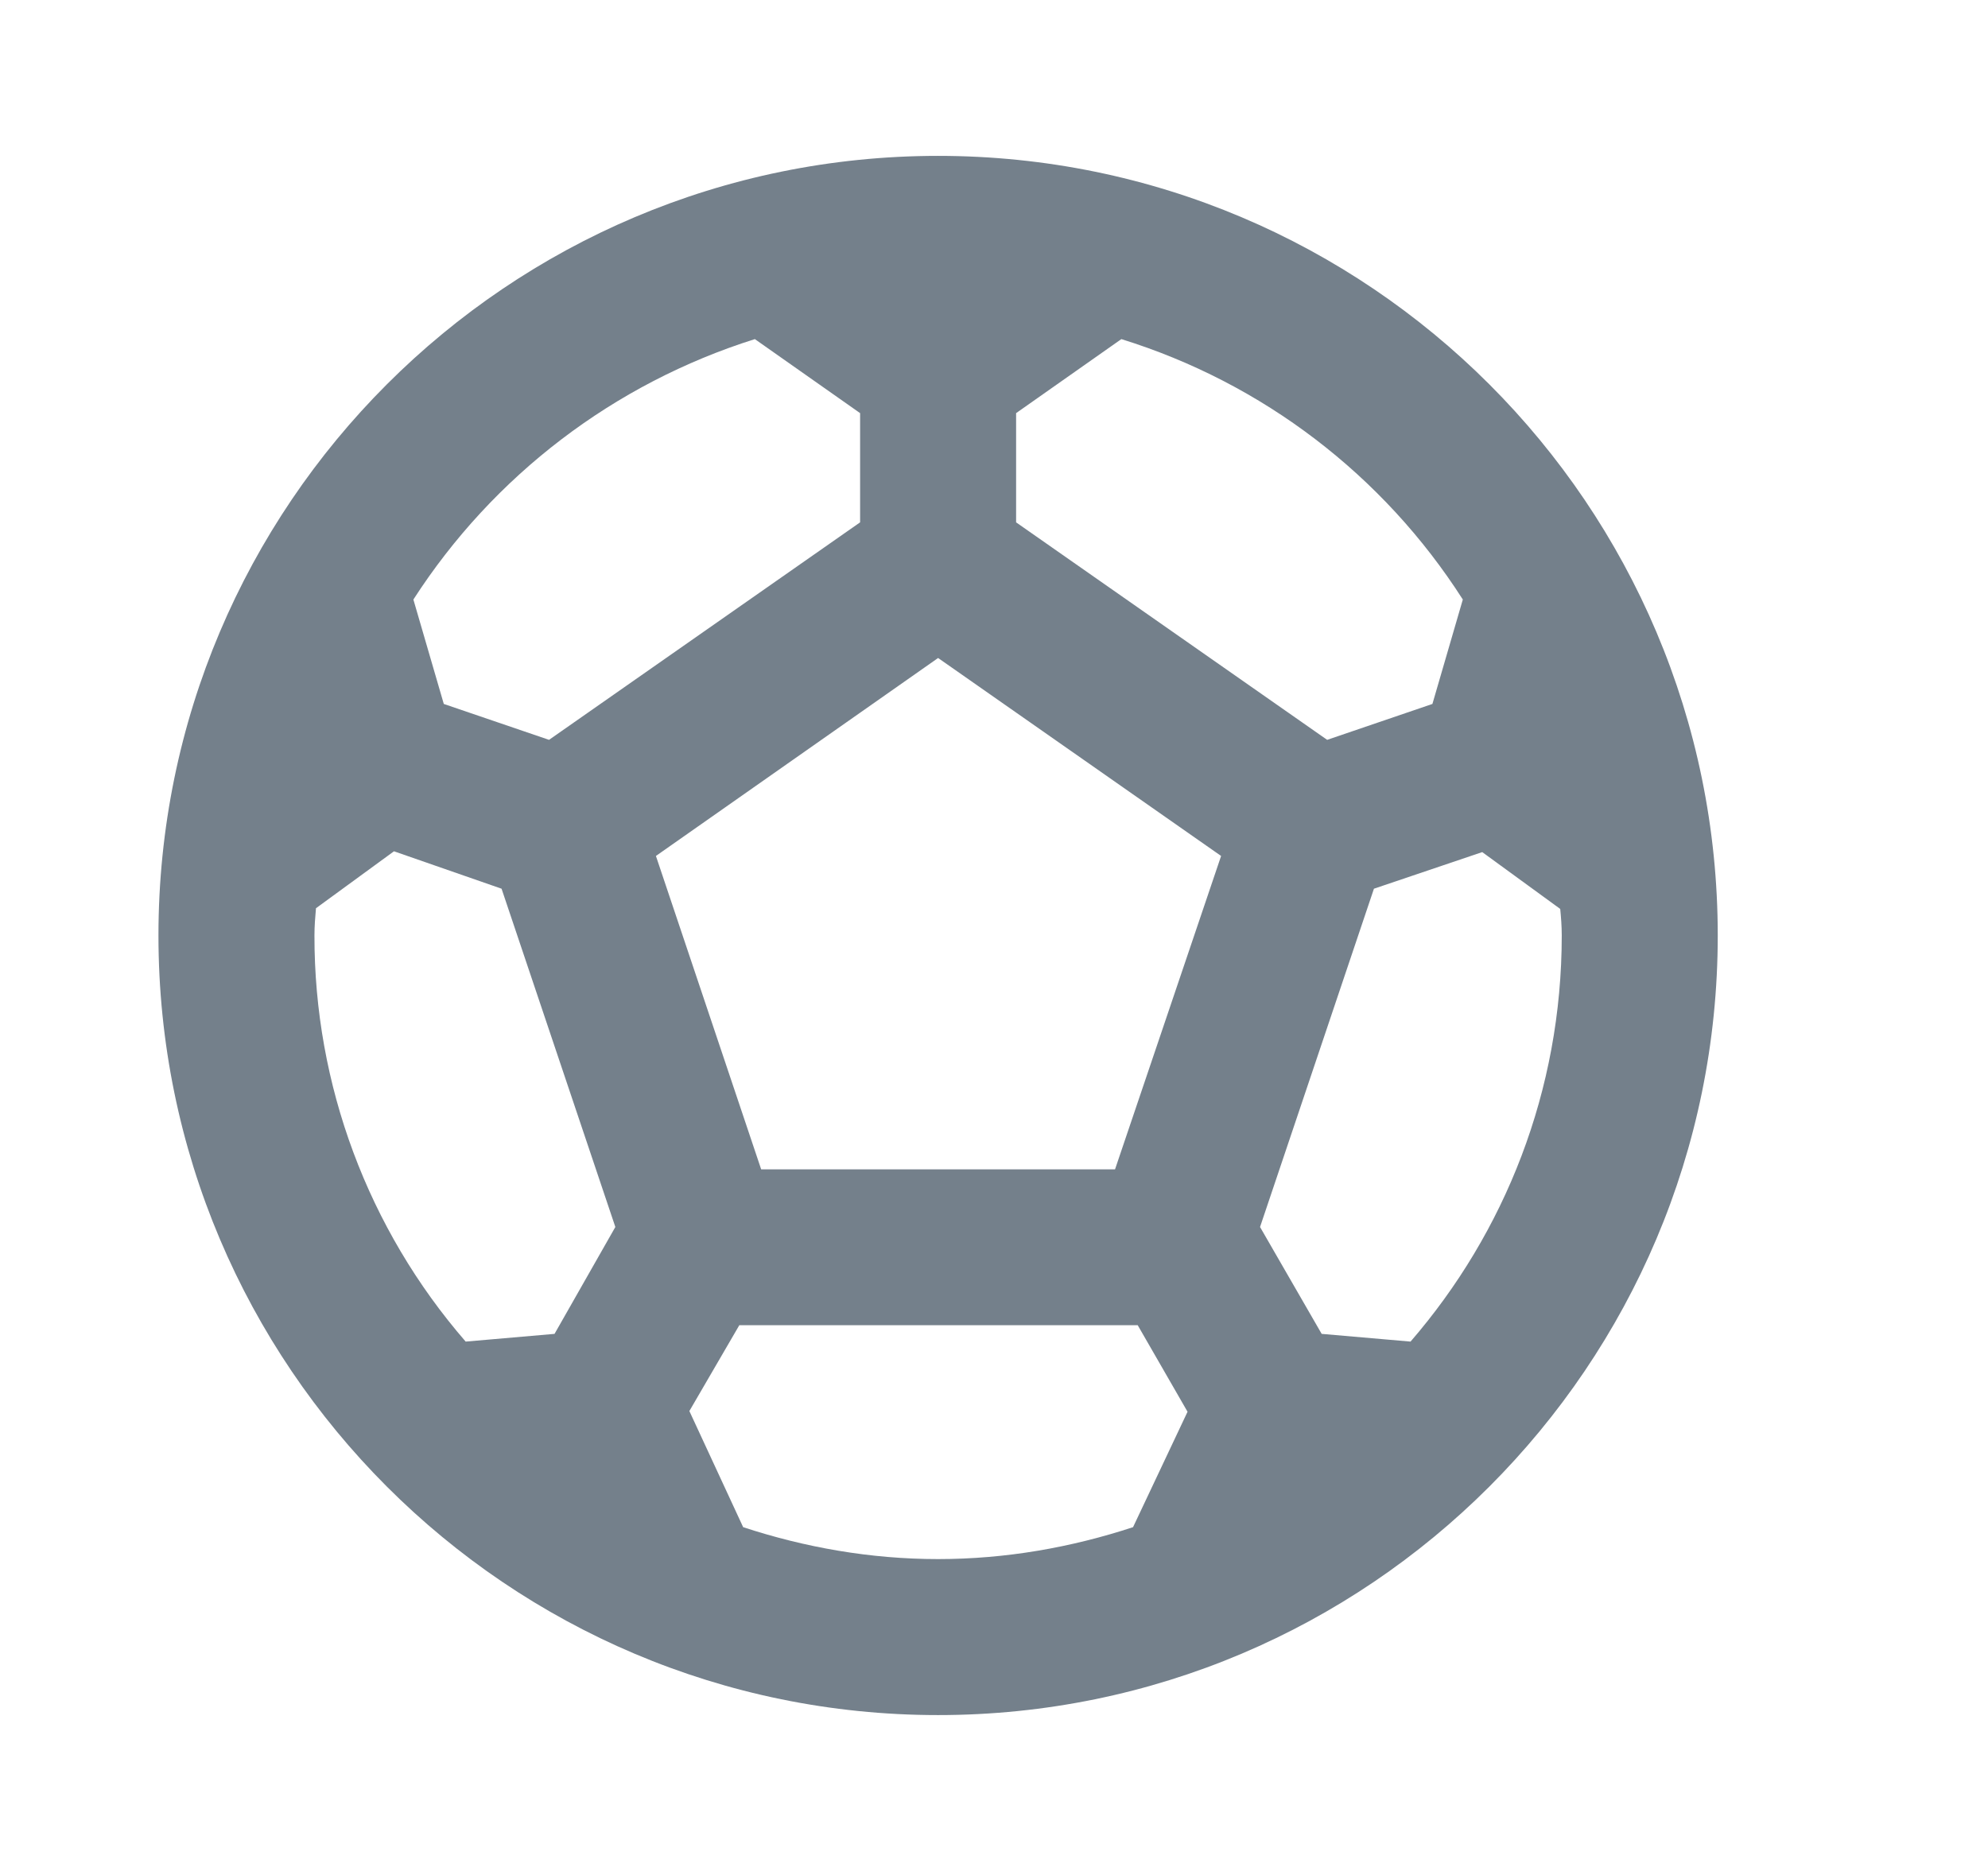 <?xml version="1.0" encoding="UTF-8"?> <svg xmlns="http://www.w3.org/2000/svg" width="17" height="16" viewBox="0 0 17 16" fill="none"><path d="M8.022 1.333C4.342 1.333 1.355 4.32 1.355 8C1.355 11.68 4.342 14.667 8.022 14.667C11.702 14.667 14.689 11.68 14.689 8C14.689 4.32 11.702 1.333 8.022 1.333ZM8.689 3.533L9.589 2.9C10.795 3.274 11.829 4.063 12.509 5.127L12.249 6.02L11.349 6.327L8.689 4.467V3.533ZM6.455 2.9L7.355 3.533V4.467L4.695 6.327L3.795 6.02L3.535 5.127C4.219 4.066 5.252 3.279 6.455 2.9ZM4.742 11.407L3.982 11.473C3.146 10.509 2.687 9.276 2.689 8C2.689 7.92 2.695 7.847 2.702 7.767L3.369 7.28L4.289 7.6L5.262 10.493L4.742 11.407ZM9.689 13.06C9.162 13.233 8.602 13.333 8.022 13.333C7.442 13.333 6.882 13.233 6.355 13.06L5.895 12.067L6.322 11.333H9.729L10.155 12.073L9.689 13.06ZM9.535 10H6.509L5.609 7.32L8.022 5.627L10.442 7.32L9.535 10ZM12.062 11.473L11.302 11.407L10.775 10.493L11.749 7.6L12.675 7.287L13.342 7.773C13.349 7.847 13.355 7.92 13.355 8C13.355 9.327 12.869 10.54 12.062 11.473Z" fill="#74808B"></path></svg> 